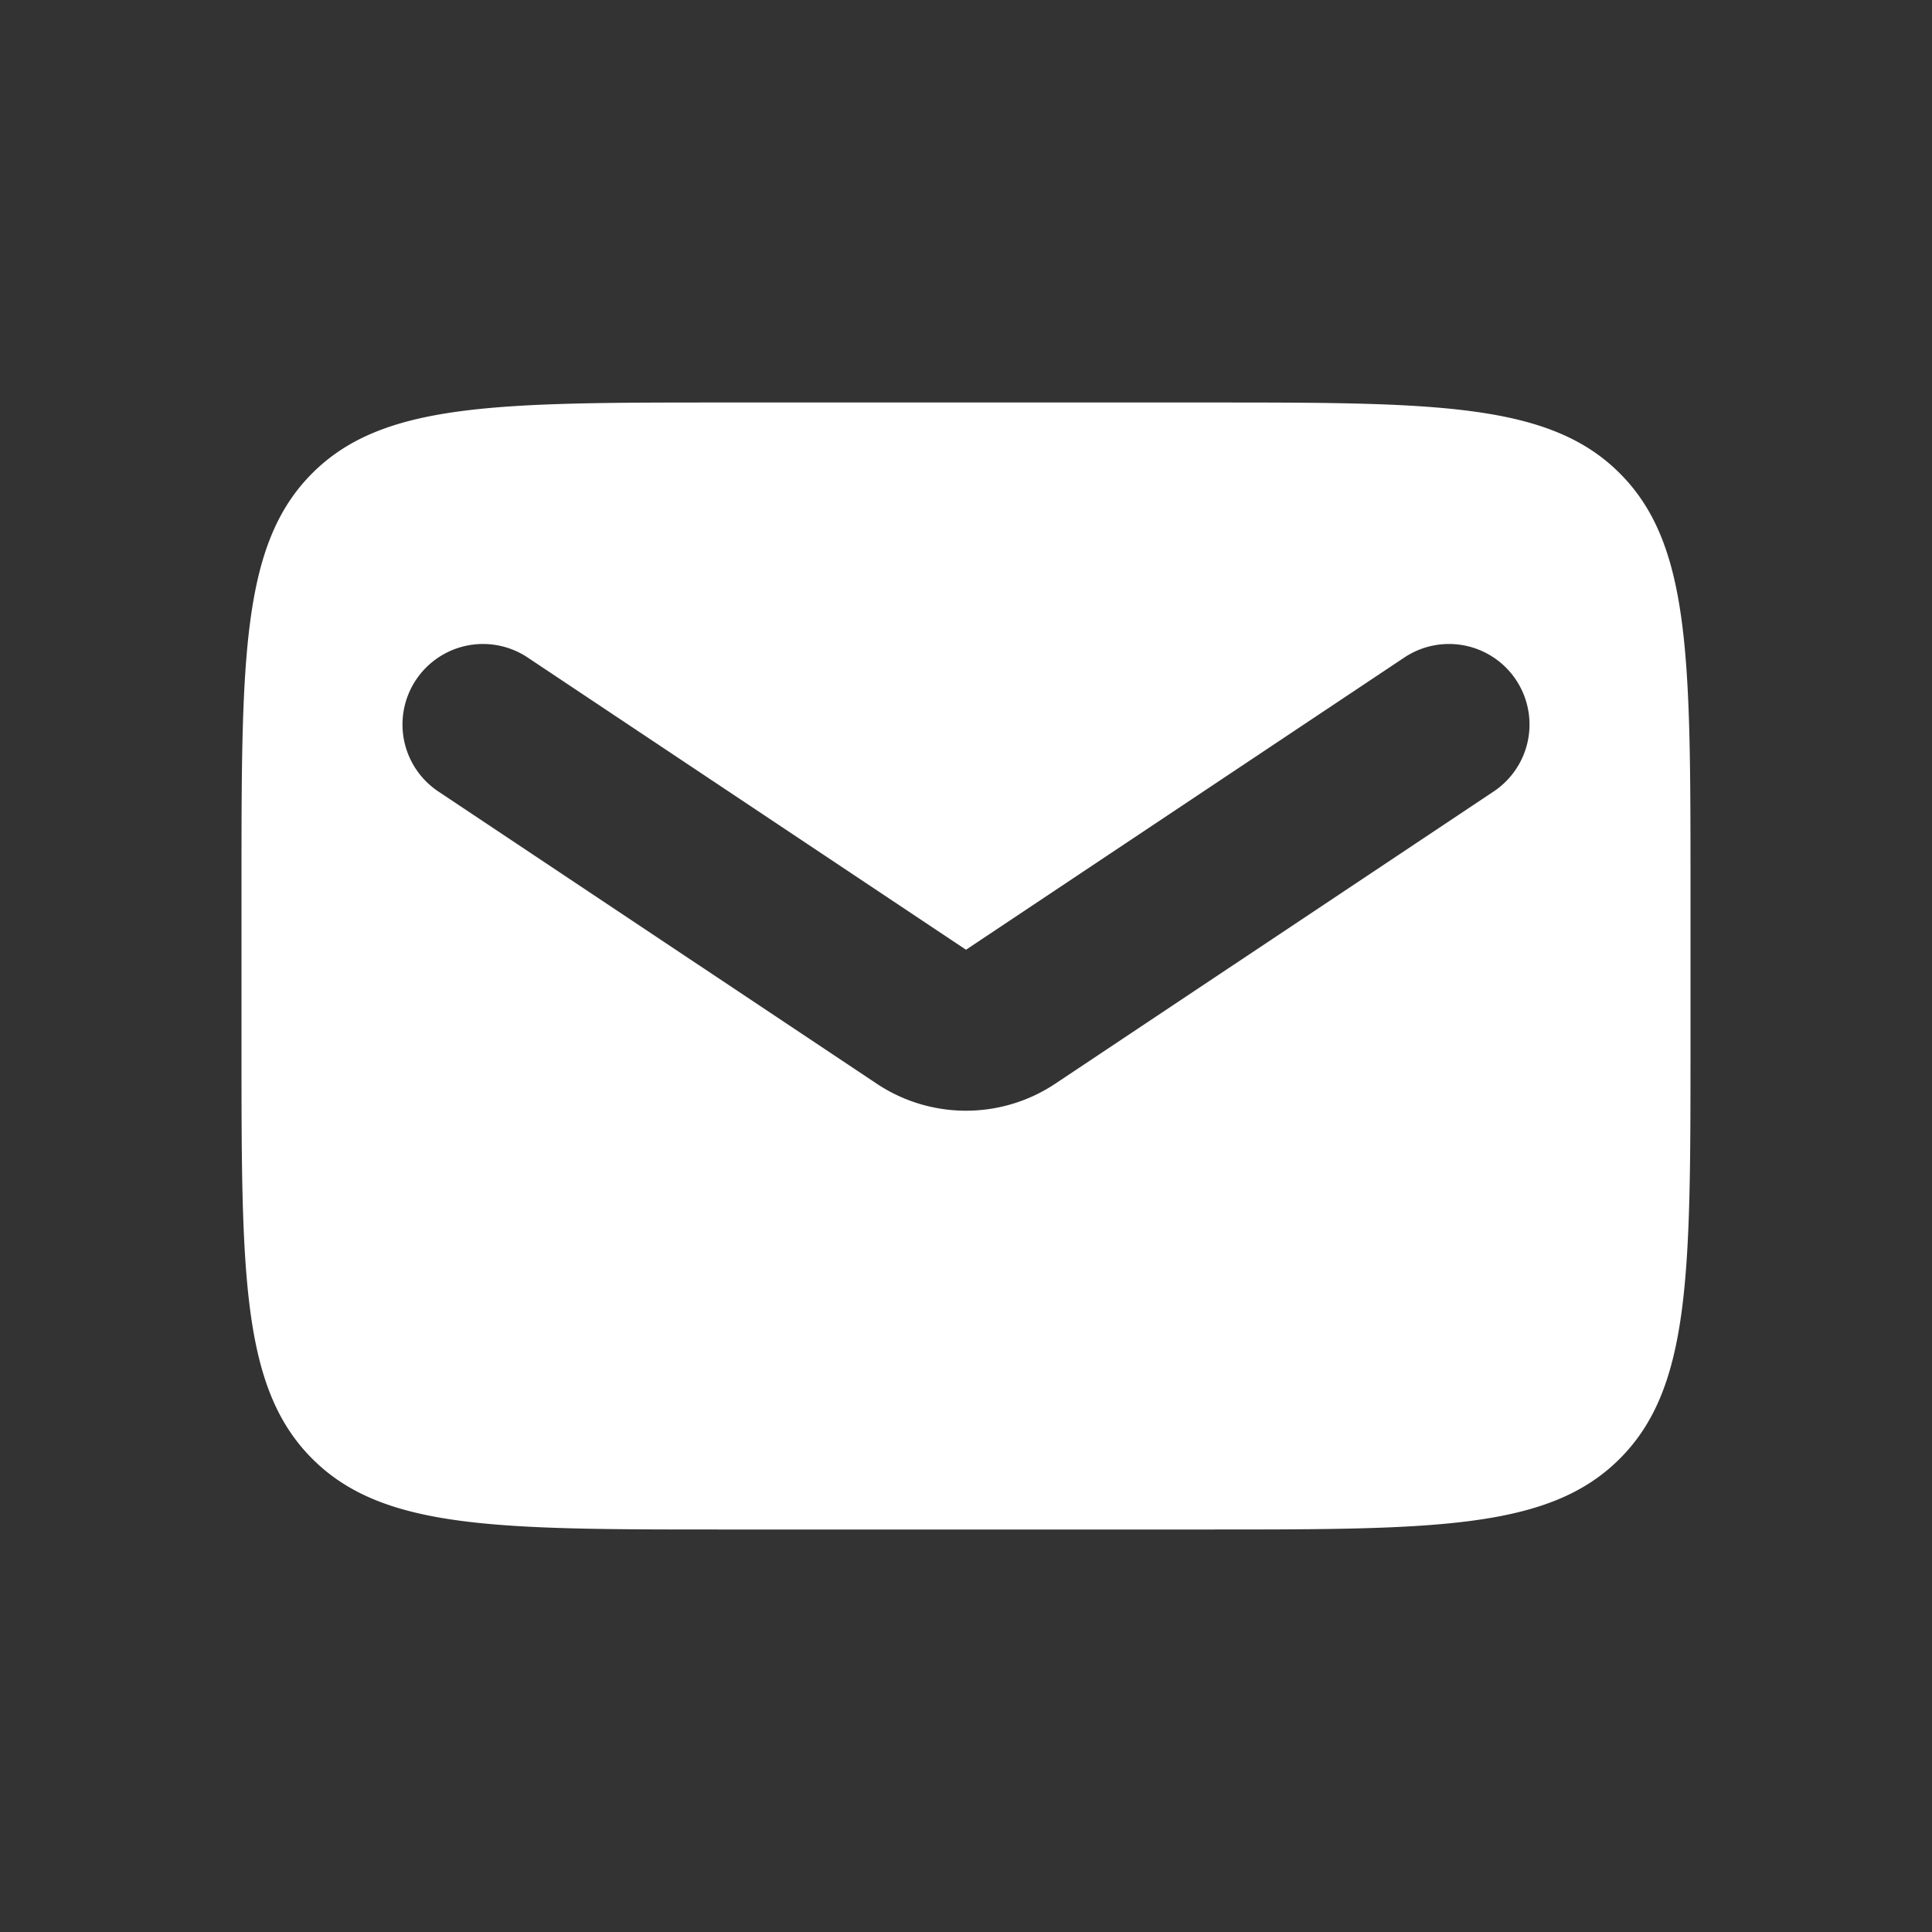 <svg
                  xmlns="http://www.w3.org/2000/svg"
                  width="36"
                  height="36"
                  viewBox="0 0 24 24"
                >
                  <rect x="0" y="0" width="24" height="24" fill="#333333" stroke="none"/>
                  <path
                    fill="white"
                    fill-rule="evenodd"
                    d="M3.879 5.879C3 6.757 3 8.172 3 11v2c0 2.828 0 4.243.879 5.121C4.757 19 6.172 19 9 19h6c2.828 0 4.243 0 5.121-.879C21 17.243 21 15.828 21 13v-2c0-2.828 0-4.243-.879-5.121C19.243 5 17.828 5 15 5H9c-2.828 0-4.243 0-5.121.879m2.676 2.289a1 1 0 0 0-1.11 1.664l5.446 3.63a2 2 0 0 0 2.218 0l5.446-3.63a1 1 0 0 0-1.11-1.664L12 11.798z"
                    clip-rule="evenodd"
                  />
                </svg>